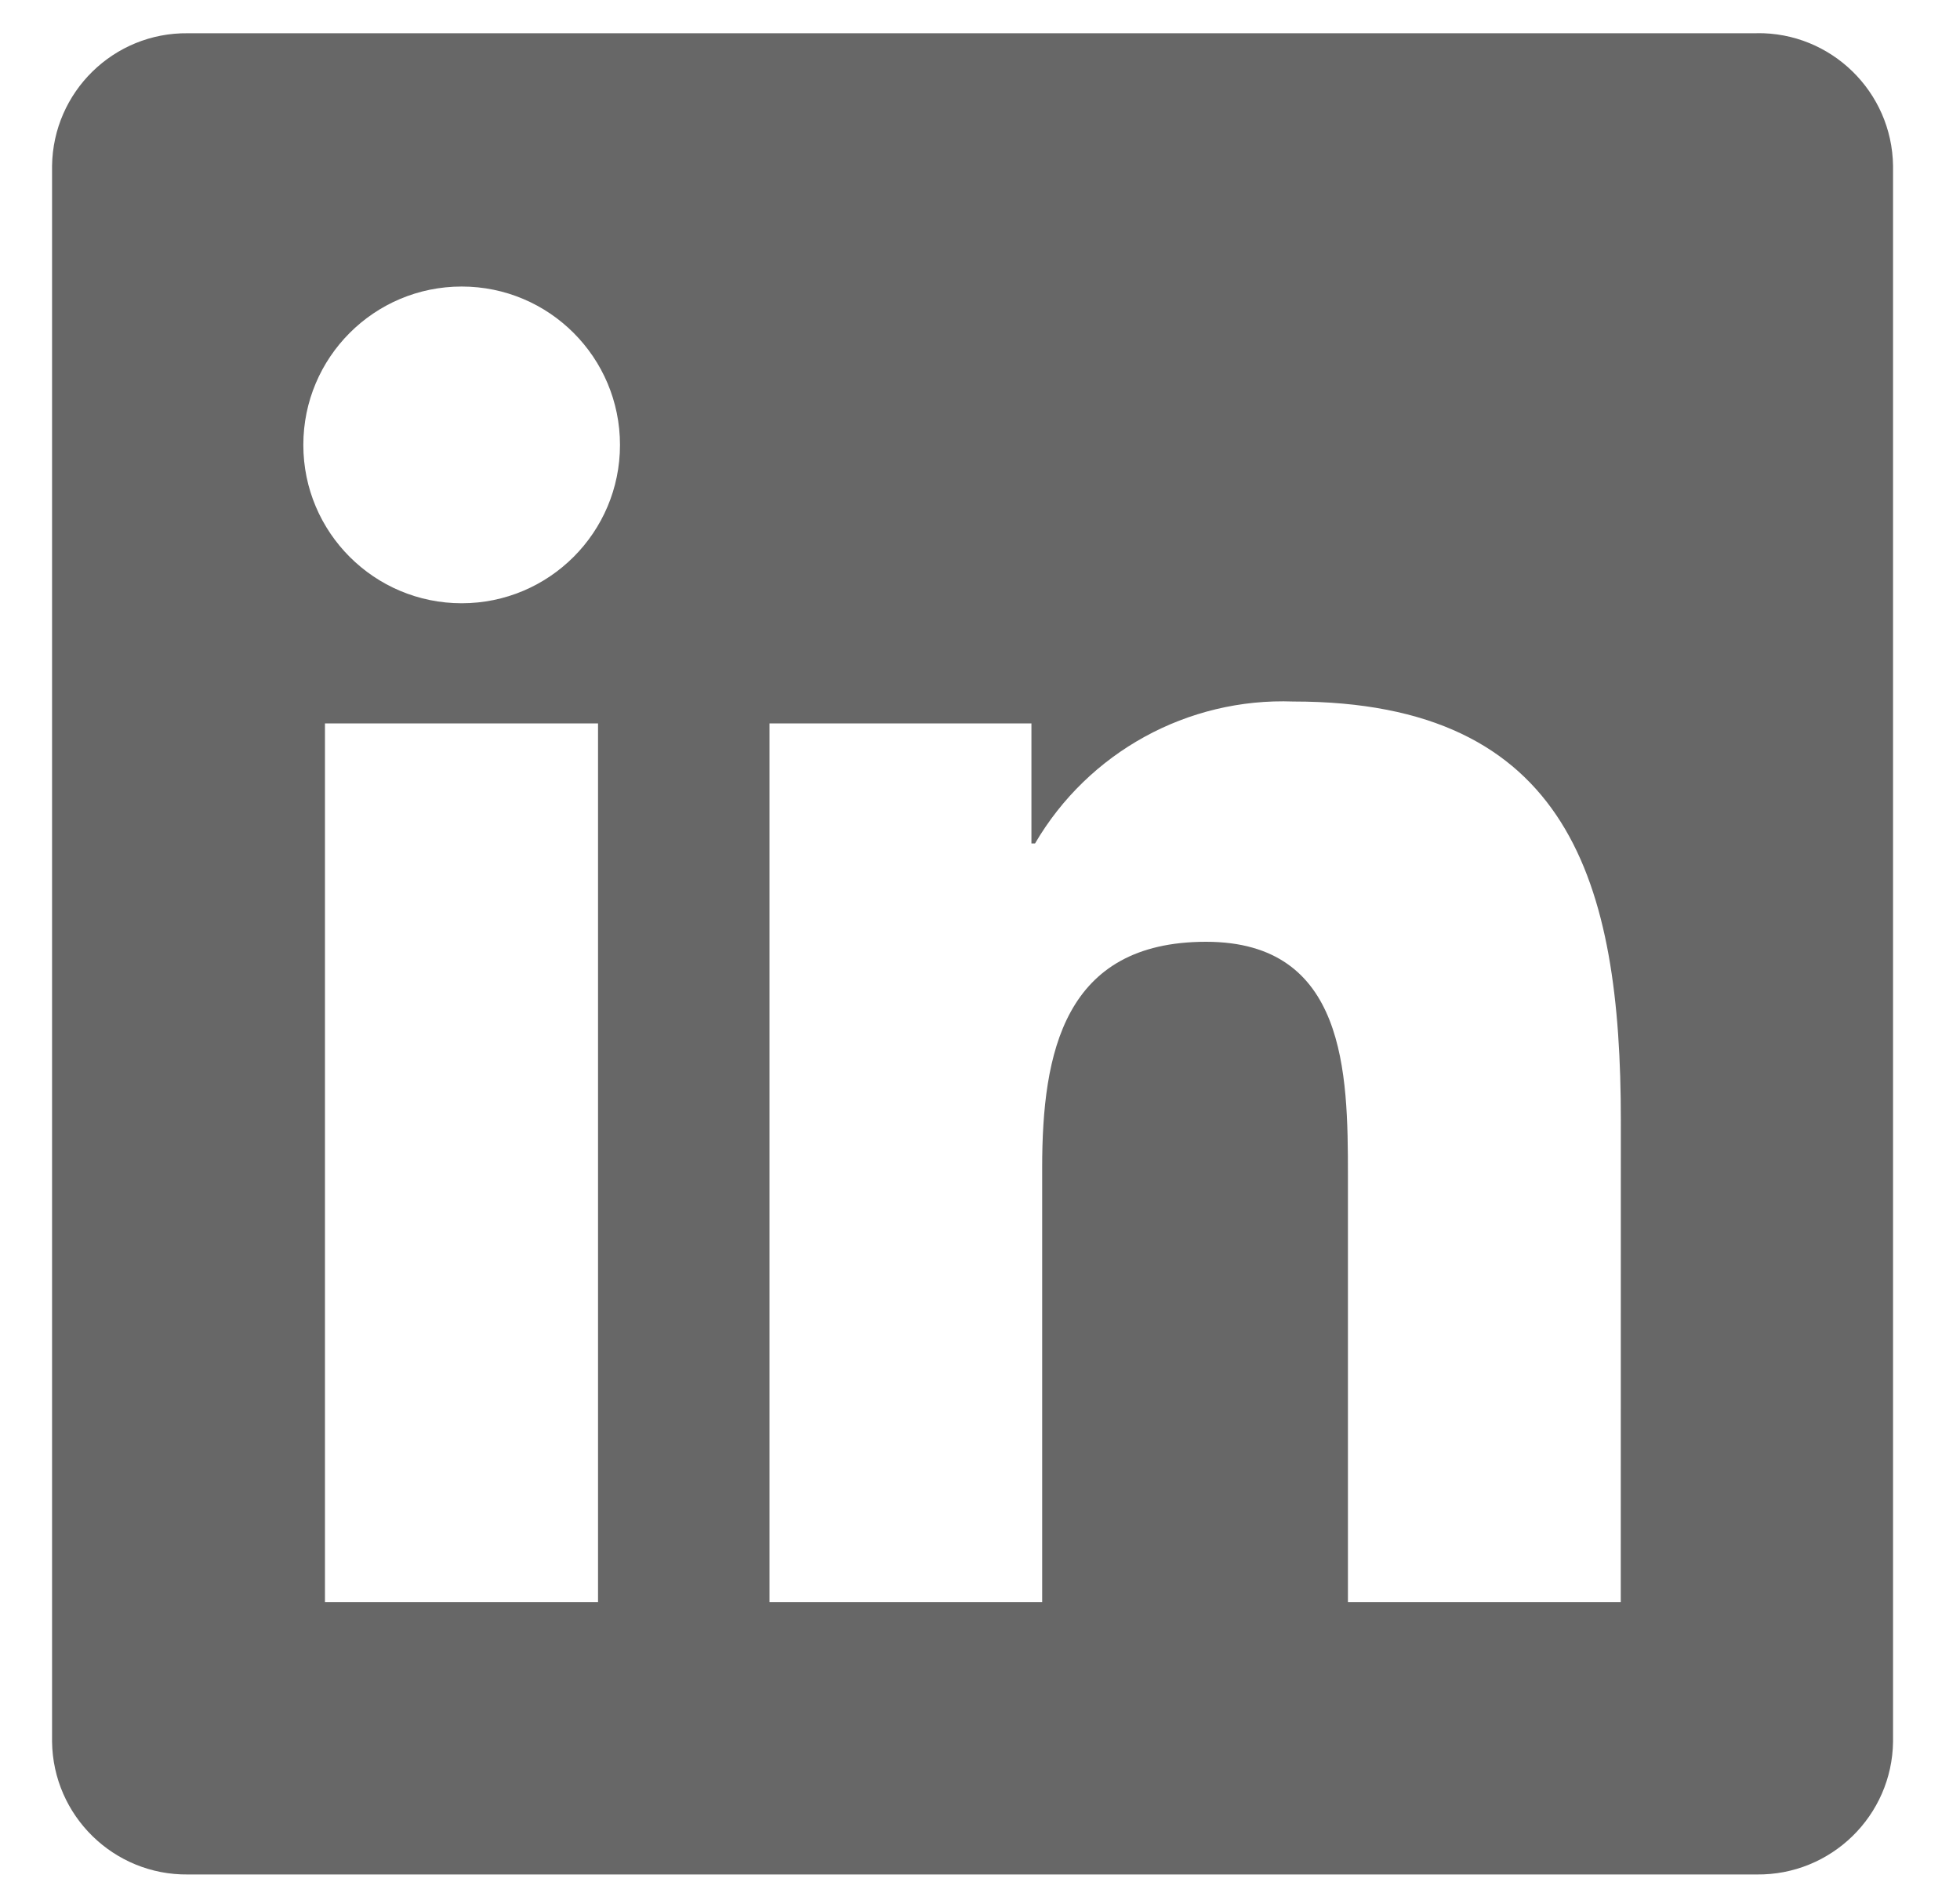 <svg width="25" height="24" viewBox="0 0 25 24" fill="none" xmlns="http://www.w3.org/2000/svg">
<path d="M20.673 20.431H17.193V14.982C17.193 13.682 17.17 12.01 15.383 12.01C13.571 12.01 13.293 13.426 13.293 14.888V20.431H9.815V9.225H13.156V10.756H13.202C13.883 9.592 15.149 8.896 16.498 8.946C20.025 8.946 20.674 11.266 20.674 14.283L20.673 20.431ZM5.889 7.693C4.773 7.693 3.869 6.789 3.869 5.674C3.869 4.558 4.773 3.654 5.889 3.654C7.004 3.654 7.908 4.558 7.908 5.674C7.908 6.789 7.004 7.693 5.889 7.693ZM7.628 20.431H4.145V9.225H7.628V20.431ZM22.407 0.424H2.396C1.451 0.413 0.676 1.171 0.664 2.117V22.21C0.676 23.156 1.451 23.914 2.396 23.904H22.407C23.355 23.915 24.134 23.157 24.146 22.21V2.115C24.133 1.168 23.354 0.41 22.407 0.423" fill="#676767"/>
</svg>
